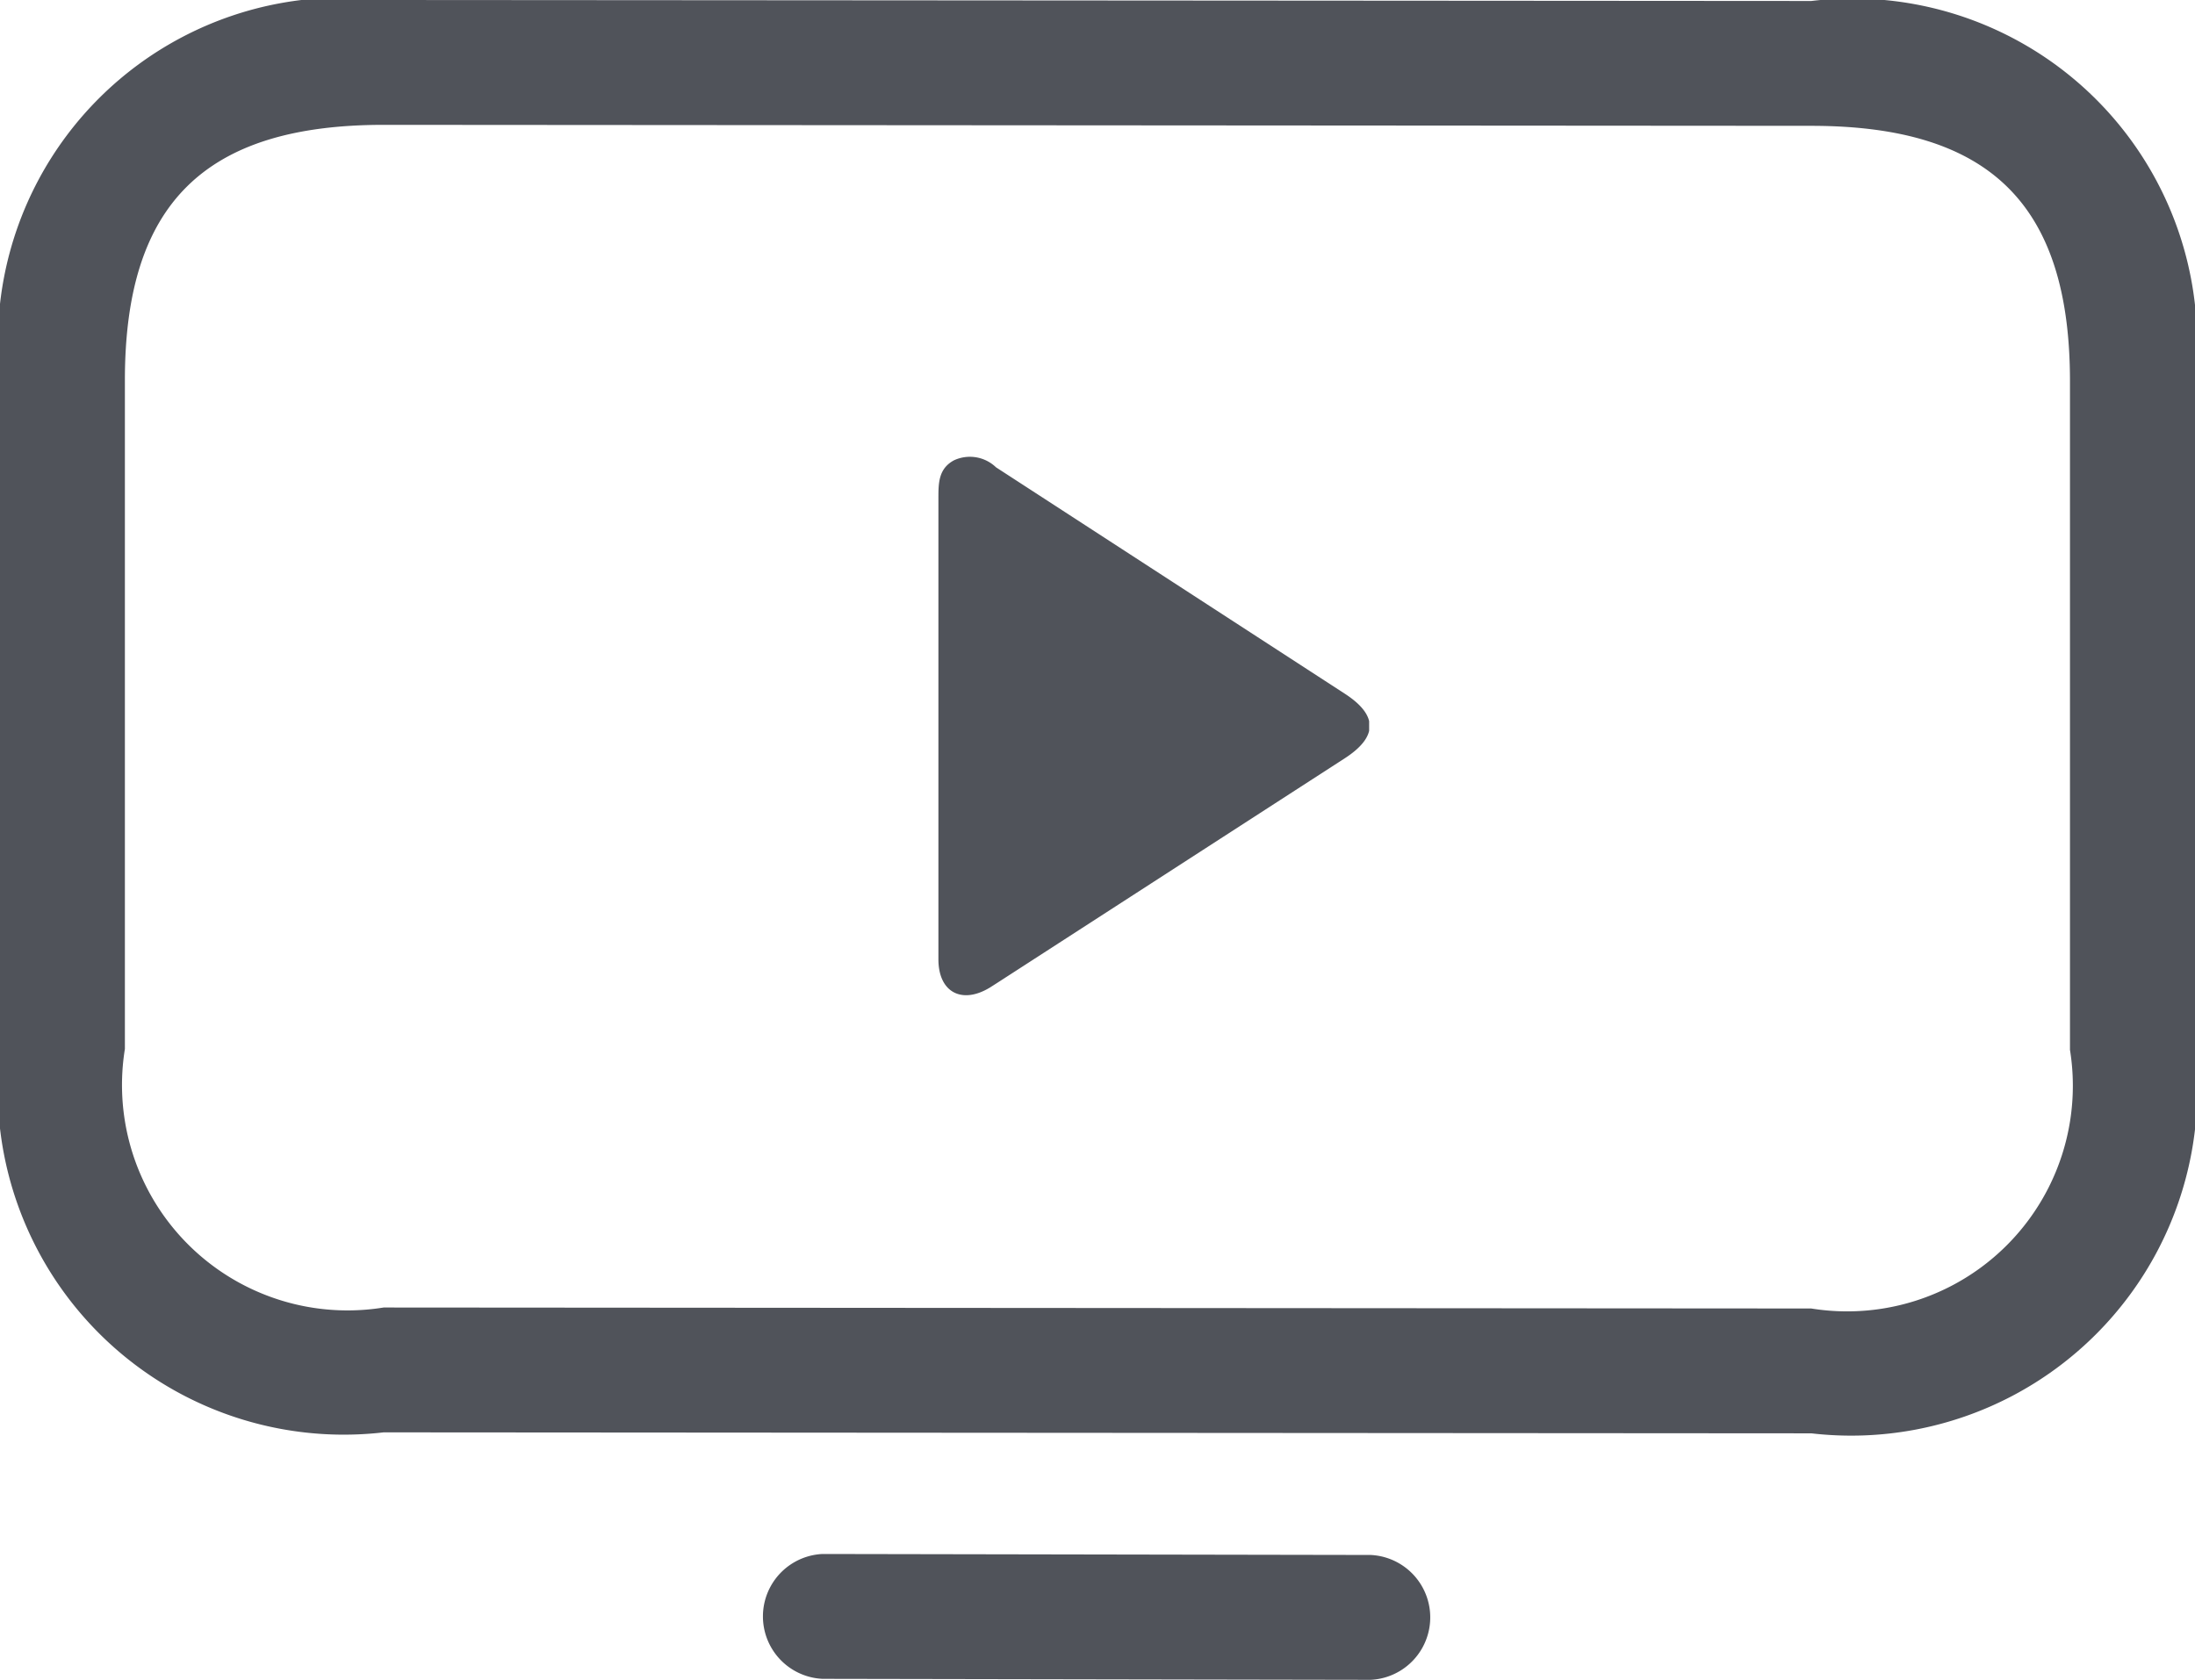 <svg xmlns="http://www.w3.org/2000/svg" width="15.66" height="11.988" viewBox="0 0 15.66 11.988"><defs><clipPath id="clip-path"><path id="Rectángulo_9914" data-name="Rectángulo 9914" fill="#50535a" d="M0 0h3.073v3.845H0z"/></clipPath></defs><g id="Grupo_18780" data-name="Grupo 18780" transform="translate(-6 -4.125)"><g id="Grupo_18748" data-name="Grupo 18748" transform="translate(6 4.125)"><g id="Grupo_18349" data-name="Grupo 18349" fill="#50535a"><path id="Trazado_15268" data-name="Trazado 15268" d="M45.31 422.787l-10.186-.007a2.469 2.469 0 0 1-2.737-2.736v-4.772a2.459 2.459 0 0 1 2.737-2.714l10.186.007a2.459 2.459 0 0 1 2.737 2.714v4.771a2.469 2.469 0 0 1-2.737 2.737m-10.186-9.338c-1.276 0-1.846.562-1.846 1.823v4.772a1.609 1.609 0 0 0 1.846 1.845l10.185.007a1.61 1.61 0 0 0 1.846-1.846v-4.771c0-1.261-.57-1.823-1.846-1.823z" transform="translate(-32.387 -412.558)"/><path id="Trazado_15269" data-name="Trazado 15269" d="M44.6 429.521l-3.911-.007a.446.446 0 0 1 0-.891l3.911.007a.446.446 0 0 1 0 .891" transform="translate(-34.821 -417.533)"/></g></g><g id="Grupo_18749" data-name="Grupo 18749" transform="translate(12.695 7.382)"><g id="Grupo_18746" data-name="Grupo 18746" clip-path="url(#clip-path)"><path id="Trazado_15531" data-name="Trazado 15531" d="M2.9 1.693L.411.077a.269.269 0 0 0-.3-.05C0 .087 0 .19 0 .3v3.288c0 .237.169.324.37.2l.047-.03L2.9 2.153q.354-.23 0-.46" transform="translate(0 .001)" fill="#50535a"/></g></g></g></svg>